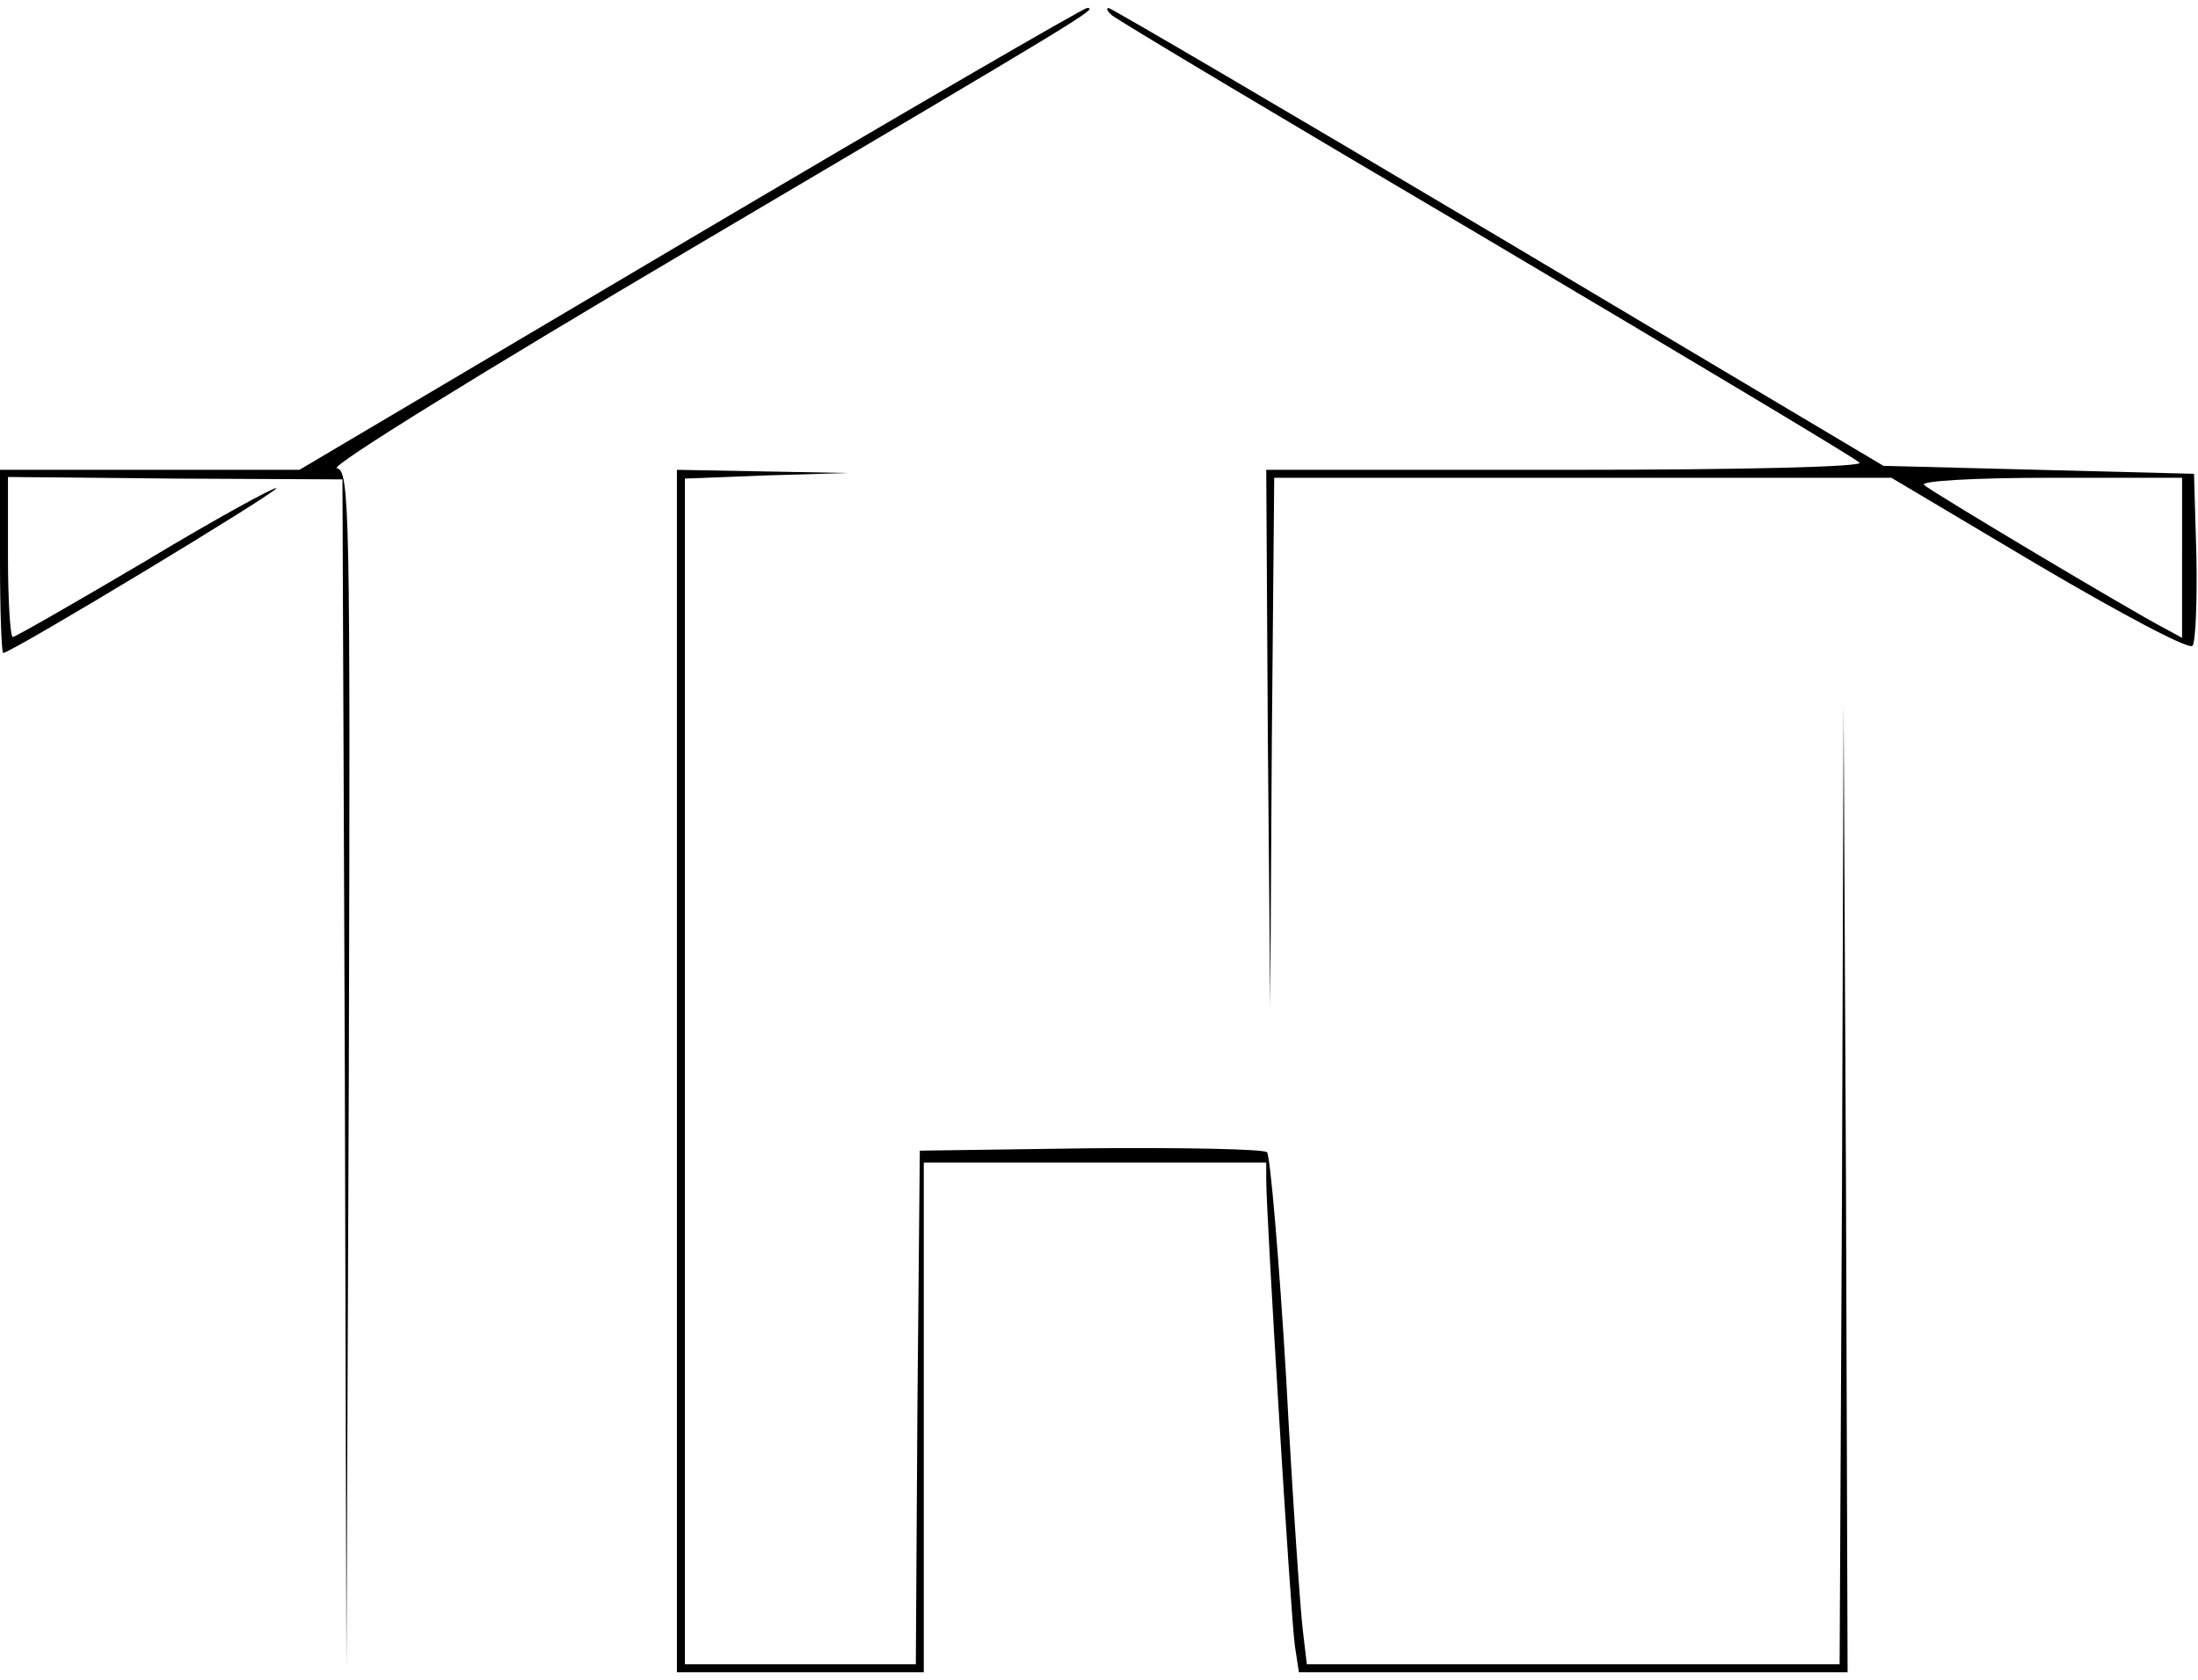 <svg preserveAspectRatio="xMidYMid meet" viewBox="0 0 276 211" height="211pt" width="276pt" xmlns="http://www.w3.org/2000/svg" version="1.0">

<g stroke="none" fill="#000000" transform="translate(0,211) scale(0.1,-0.1)">
<path d="M866 1810 l-490 -290 -188 0 -188 0 0 -115 c0 -63 2 -115 4 -115 10
0 346 203 343 207 -2 2 -77 -39 -165 -92 -88 -52 -163 -95 -166 -95 -3 0 -6
45 -6 100 l0 101 210 -2 210 -1 3 -746 2 -747 3 752 c2 705 1 752 -15 755 -10
2 186 123 447 277 493 291 510 301 495 301 -6 -1 -230 -131 -499 -290z"></path>
<path d="M1396 2091 c5 -5 216 -131 469 -280 253 -150 464 -276 470 -282 5 -5
-134 -9 -368 -9 l-377 0 2 -337 3 -338 2 333 3 332 388 0 387 0 185 -110 c102
-60 188 -106 193 -101 4 4 6 55 5 112 l-3 104 -195 5 -195 5 -484 288 c-266
158 -486 287 -489 287 -3 0 -2 -4 4 -9z m1344 -681 l0 -101 -22 12 c-39 20
-292 171 -302 180 -6 5 64 9 157 9 l167 0 0 -100z"></path>
<path d="M850 765 l0 -755 155 0 155 0 0 320 0 320 215 0 215 0 0 -22 c0 -44
31 -553 36 -585 l5 -33 344 0 345 0 -2 608 -3 607 -2 -602 -3 -603 -334 0
-335 0 -5 42 c-3 24 -13 167 -21 318 -9 151 -20 278 -24 283 -4 4 -104 6 -222
5 l-214 -3 -3 -322 -2 -323 -145 0 -145 0 0 745 0 744 103 4 102 3 -107 2
-108 2 0 -755z"></path>
</g>
</svg>
